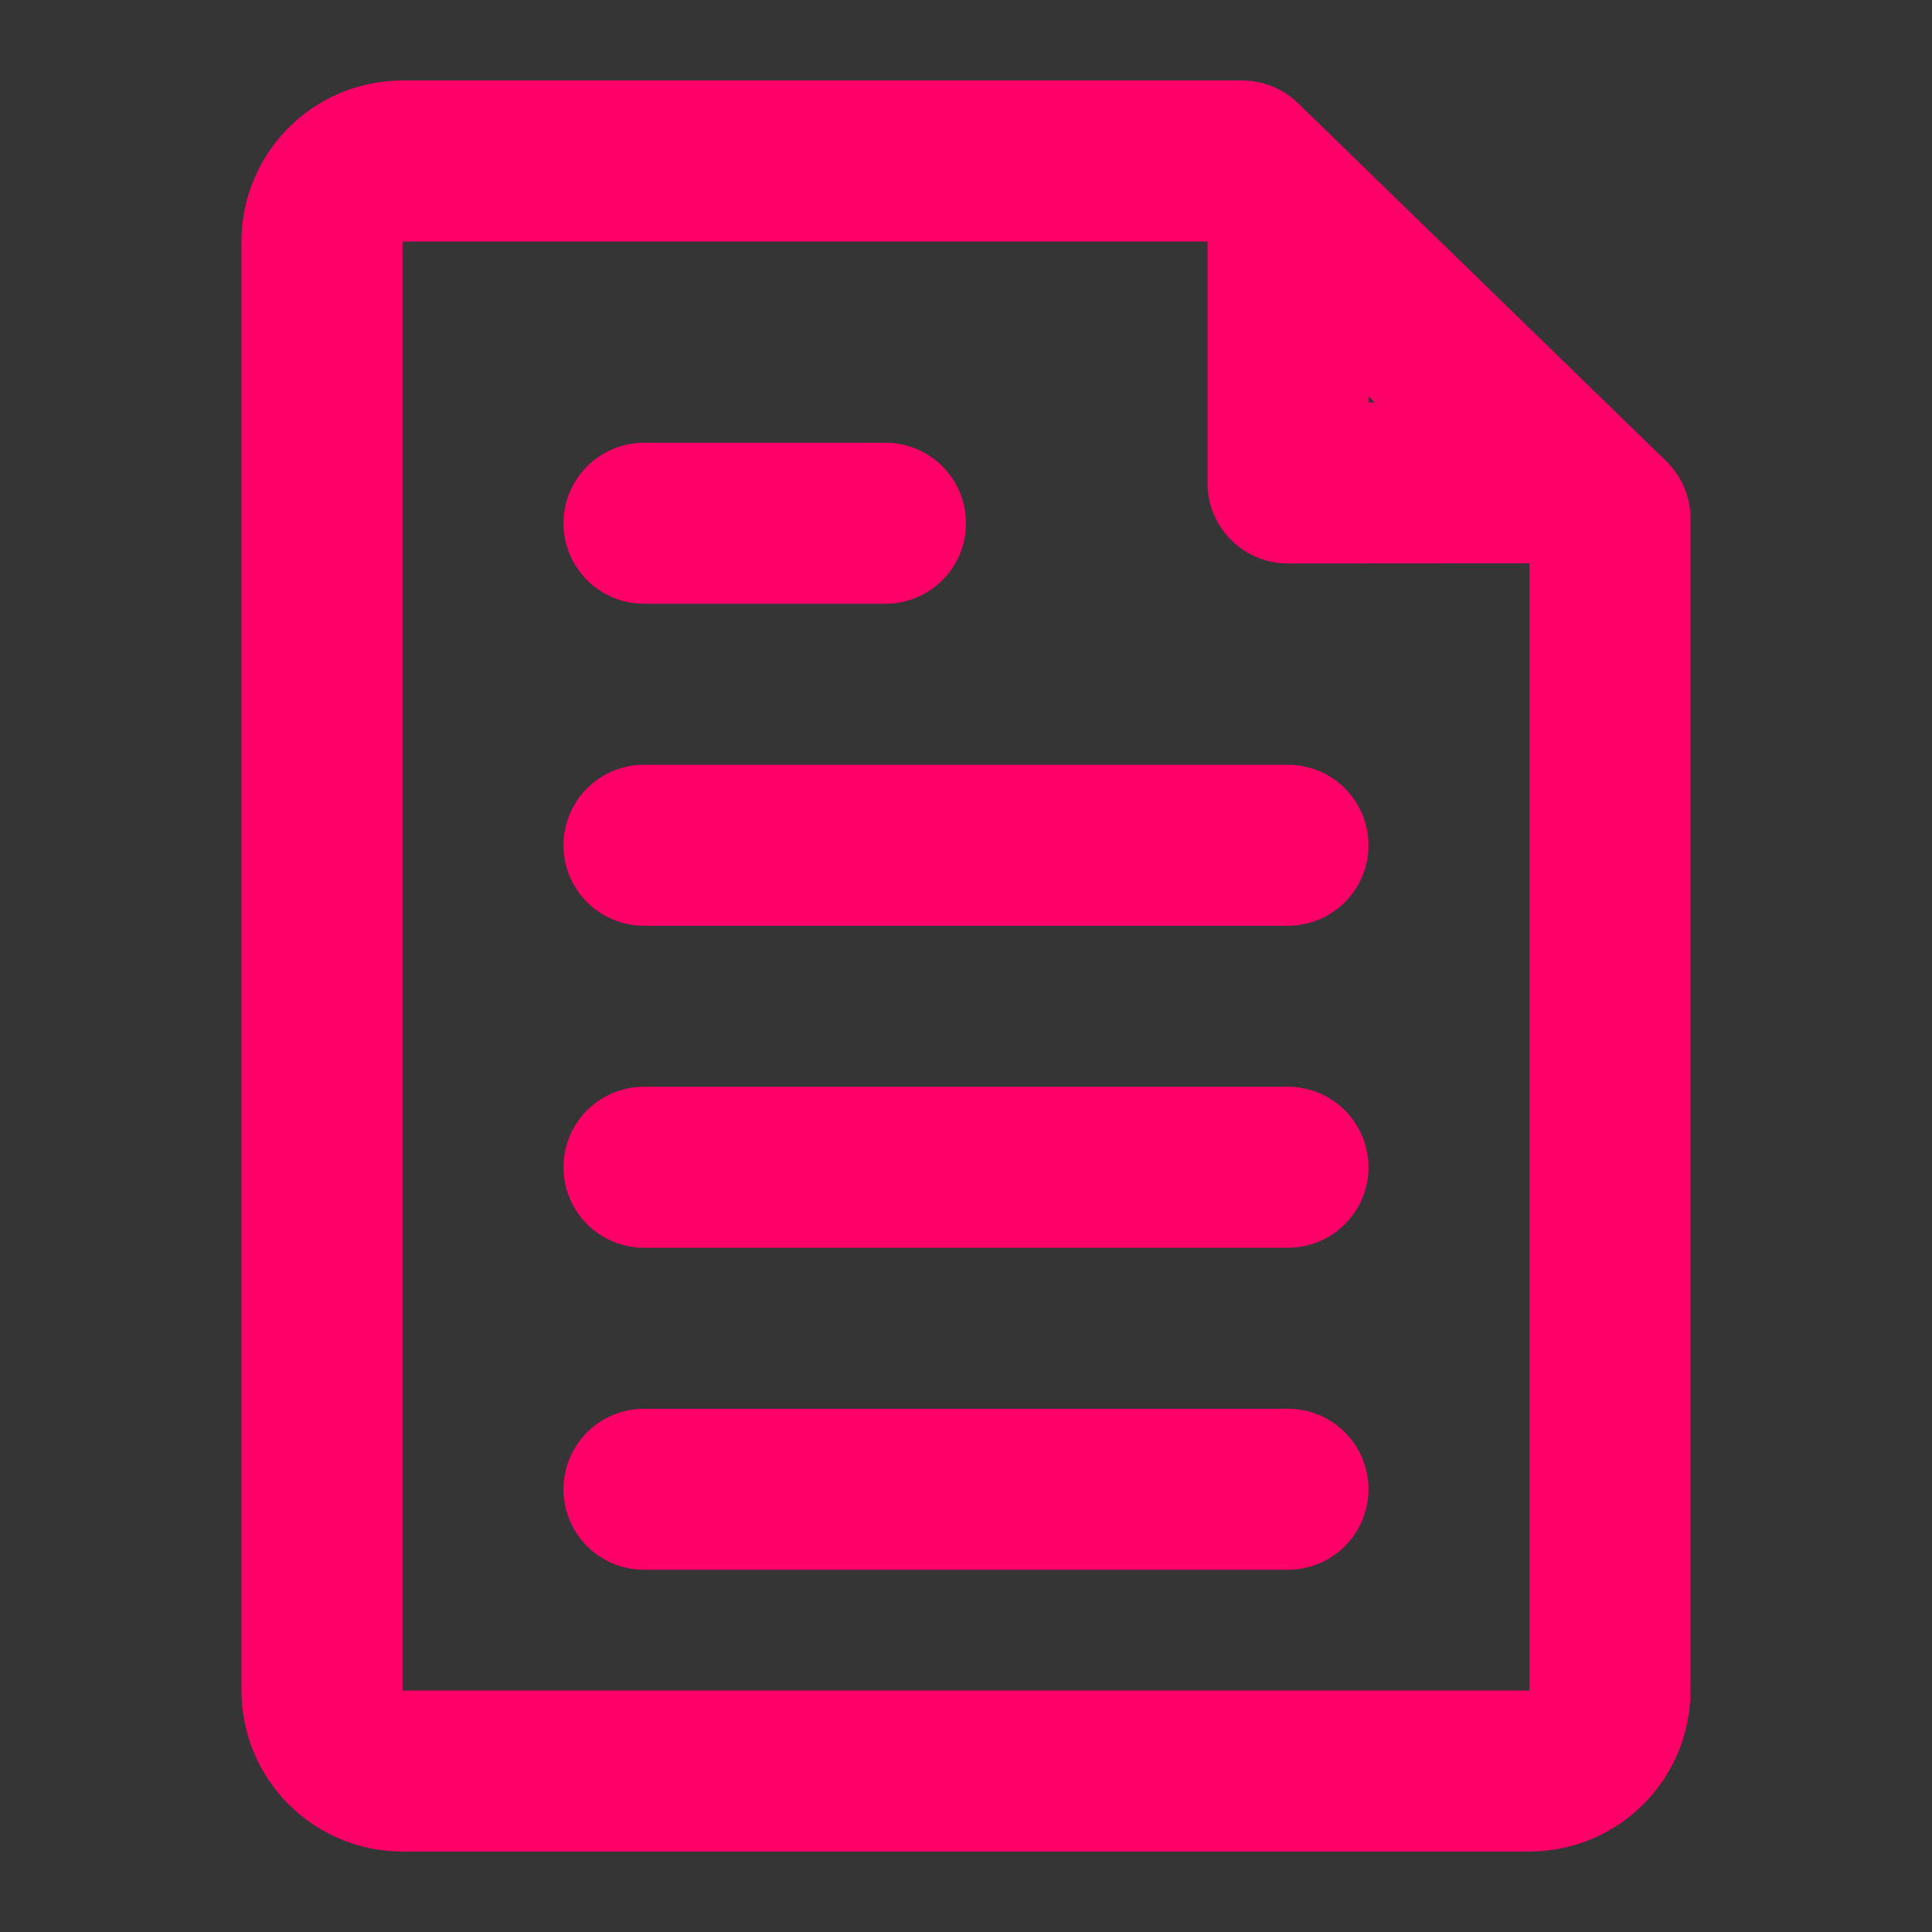 <svg width="24" height="24" viewBox="0 0 24 24" fill="none" xmlns="http://www.w3.org/2000/svg">
<rect x="0" y="0" width="24" height="24" fill="#333333" stroke="none"/>
<rect opacity="0.01" width="24" height="24" fill="white"/>
<path d="M16 10.5H8" stroke="#FF0068" stroke-width="2" stroke-linecap="round" stroke-linejoin="round"/>
<path d="M16 14.5H8" stroke="#FF0068" stroke-width="2" stroke-linecap="round" stroke-linejoin="round"/>
<path d="M11 6.5H8" stroke="#FF0068" stroke-width="2" stroke-linecap="round" stroke-linejoin="round"/>
<path d="M16 18.5H8" stroke="#FF0068" stroke-width="2" stroke-linecap="round" stroke-linejoin="round"/>
<path fill-rule="evenodd" clip-rule="evenodd" d="M4 3C4 2.448 4.448 2 5 2H15.429L20 6.444V21C20 21.552 19.552 22 19 22H5C4.448 22 4 21.552 4 21V3Z" stroke="#FF0068" stroke-width="2" stroke-linecap="round" stroke-linejoin="round"/>
<path d="M16 3V6L19 5.998" stroke="#FF0068" stroke-width="2" stroke-linecap="round" stroke-linejoin="round"/>
</svg>
